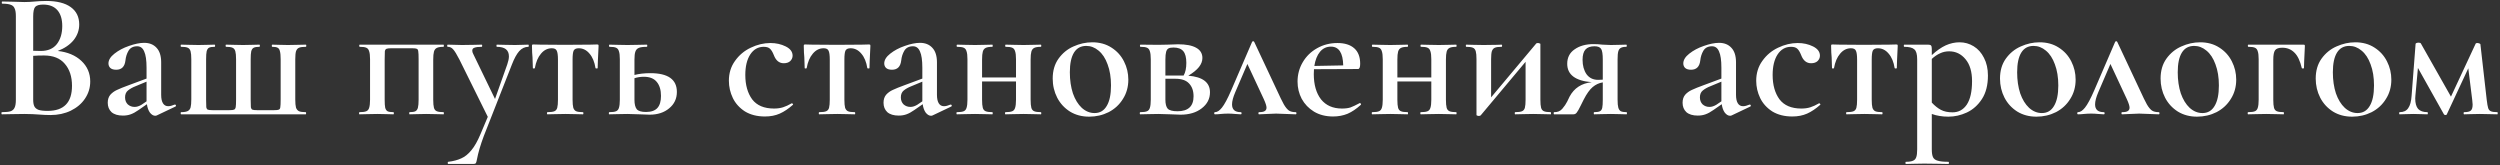 <?xml version="1.0" encoding="UTF-8"?> <svg xmlns="http://www.w3.org/2000/svg" width="831" height="55" viewBox="0 0 831 55" fill="none"><rect x="0" y="0" width="831" height="55" fill="#333333" stroke="none"/> <path d="M19.193 16.94C22.473 17.3 25.093 18.4 27.053 20.24C29.013 22.08 29.993 24.36 29.993 27.08C29.993 29.16 29.413 31.06 28.253 32.78C27.133 34.46 25.553 35.8 23.513 36.8C21.513 37.76 19.273 38.24 16.793 38.24C15.633 38.24 14.293 38.18 12.773 38.06C12.253 38.02 11.593 37.98 10.793 37.94C9.993 37.9 9.093 37.88 8.093 37.88L3.773 37.94C3.013 37.98 1.973 38 0.653 38C0.533 38 0.473 37.88 0.473 37.64C0.473 37.4 0.533 37.28 0.653 37.28C1.933 37.28 2.893 37.18 3.533 36.98C4.173 36.74 4.613 36.34 4.853 35.78C5.133 35.22 5.273 34.34 5.273 33.14V5.36C5.273 4.2 5.133 3.34 4.853 2.78C4.613 2.18 4.173 1.78 3.533 1.58C2.933 1.34 1.993 1.22 0.713 1.22C0.633 1.22 0.593 1.1 0.593 0.86C0.593 0.62 0.633 0.5 0.713 0.5L3.833 0.56C5.593 0.64 7.013 0.68 8.093 0.68C9.213 0.68 10.393 0.62 11.633 0.5C12.073 0.46 12.593 0.42 13.193 0.38C13.833 0.34 14.553 0.32 15.353 0.32C18.913 0.32 21.633 1 23.513 2.36C25.393 3.72 26.333 5.64 26.333 8.12C26.333 10.04 25.713 11.78 24.473 13.34C23.233 14.86 21.473 16.06 19.193 16.94ZM14.333 1.52C13.053 1.52 12.173 1.78 11.693 2.3C11.253 2.82 11.033 3.88 11.033 5.48V16.88L13.553 16.94C15.913 16.94 17.693 16.18 18.893 14.66C20.093 13.1 20.693 11.1 20.693 8.66C20.693 6.38 20.153 4.62 19.073 3.38C17.993 2.14 16.413 1.52 14.333 1.52ZM15.833 36.86C21.233 36.86 23.933 34.08 23.933 28.52C23.933 25.48 23.133 23.04 21.533 21.2C19.973 19.36 17.673 18.44 14.633 18.44C13.193 18.44 11.993 18.48 11.033 18.56V33.14C11.033 34.06 11.153 34.78 11.393 35.3C11.633 35.82 12.093 36.22 12.773 36.5C13.453 36.74 14.473 36.86 15.833 36.86ZM58.193 34.76C58.353 34.76 58.453 34.86 58.493 35.06C58.533 35.22 58.473 35.34 58.313 35.42L52.133 38.36C51.973 38.44 51.793 38.48 51.593 38.48C50.993 38.48 50.413 38.14 49.853 37.46C49.333 36.74 48.993 35.8 48.833 34.64L46.073 36.56C45.113 37.24 44.233 37.72 43.433 38C42.673 38.28 41.813 38.42 40.853 38.42C39.213 38.42 37.953 38.04 37.073 37.28C36.233 36.48 35.813 35.44 35.813 34.16C35.813 33.08 36.093 32.2 36.653 31.52C37.253 30.84 37.993 30.3 38.873 29.9C39.793 29.46 41.133 28.92 42.893 28.28L48.713 26.12V22.52C48.713 20.04 48.453 18.24 47.933 17.12C47.453 15.96 46.673 15.38 45.593 15.38C44.273 15.38 43.313 15.88 42.713 16.88C42.153 17.84 41.813 18.92 41.693 20.12C41.453 22.16 40.433 23.18 38.633 23.18C37.753 23.18 37.093 22.98 36.653 22.58C36.253 22.18 36.053 21.68 36.053 21.08C36.053 19.96 36.713 18.88 38.033 17.84C39.393 16.76 41.013 15.9 42.893 15.26C44.813 14.58 46.493 14.24 47.933 14.24C49.653 14.24 51.013 14.78 52.013 15.86C53.053 16.94 53.573 18.56 53.573 20.72V31.52C53.573 32.76 53.773 33.7 54.173 34.34C54.573 34.98 55.153 35.3 55.913 35.3C56.513 35.3 57.233 35.12 58.073 34.76H58.193ZM48.713 33.68V33.08V27.14L45.113 28.64C44.073 29.04 43.213 29.52 42.533 30.08C41.893 30.6 41.573 31.36 41.573 32.36C41.573 33.32 41.873 34.1 42.473 34.7C43.113 35.26 43.873 35.54 44.753 35.54C45.473 35.54 46.233 35.3 47.033 34.82L48.713 33.68ZM60.229 38C60.109 38 60.049 37.88 60.049 37.64C60.049 37.4 60.109 37.28 60.229 37.28C61.189 37.28 61.909 37.16 62.389 36.92C62.869 36.68 63.189 36.28 63.349 35.72C63.509 35.12 63.589 34.22 63.589 33.02V19.7C63.589 18.5 63.509 17.62 63.349 17.06C63.189 16.46 62.869 16.06 62.389 15.86C61.949 15.66 61.229 15.56 60.229 15.56C60.109 15.56 60.049 15.44 60.049 15.2C60.049 14.96 60.109 14.84 60.229 14.84C61.309 14.84 62.149 14.86 62.749 14.9L65.989 14.96L69.049 14.9C69.609 14.86 70.369 14.84 71.329 14.84C71.449 14.84 71.509 14.96 71.509 15.2C71.509 15.44 71.449 15.56 71.329 15.56C70.489 15.56 69.869 15.66 69.469 15.86C69.109 16.06 68.849 16.46 68.689 17.06C68.569 17.62 68.509 18.5 68.509 19.7V33.14C68.509 34.42 68.529 35.26 68.569 35.66C68.649 36.06 68.809 36.32 69.049 36.44C69.329 36.56 69.849 36.62 70.609 36.62H76.249C77.049 36.62 77.569 36.56 77.809 36.44C78.089 36.32 78.269 36.04 78.349 35.6C78.429 35.16 78.469 34.32 78.469 33.08V19.7C78.469 18.5 78.389 17.62 78.229 17.06C78.069 16.46 77.749 16.06 77.269 15.86C76.829 15.66 76.129 15.56 75.169 15.56C75.049 15.56 74.989 15.44 74.989 15.2C74.989 14.96 75.049 14.84 75.169 14.84C76.209 14.84 77.029 14.86 77.629 14.9L80.809 14.96L83.869 14.9C84.469 14.86 85.249 14.84 86.209 14.84C86.329 14.84 86.389 14.96 86.389 15.2C86.389 15.44 86.329 15.56 86.209 15.56C85.369 15.56 84.749 15.66 84.349 15.86C83.949 16.06 83.669 16.46 83.509 17.06C83.389 17.62 83.329 18.5 83.329 19.7V33.14C83.329 34.42 83.349 35.26 83.389 35.66C83.469 36.06 83.629 36.32 83.869 36.44C84.149 36.56 84.669 36.62 85.429 36.62H91.129C91.929 36.62 92.449 36.56 92.689 36.44C92.969 36.32 93.129 36.06 93.169 35.66C93.249 35.22 93.289 34.34 93.289 33.02V19.7C93.289 18.5 93.209 17.62 93.049 17.06C92.929 16.46 92.669 16.06 92.269 15.86C91.909 15.66 91.309 15.56 90.469 15.56C90.389 15.56 90.349 15.44 90.349 15.2C90.349 14.96 90.389 14.84 90.469 14.84C91.469 14.84 92.229 14.86 92.749 14.9L95.689 14.96L98.989 14.9C99.629 14.86 100.529 14.84 101.689 14.84C101.769 14.84 101.809 14.96 101.809 15.2C101.809 15.44 101.769 15.56 101.689 15.56C100.649 15.56 99.889 15.66 99.409 15.86C98.929 16.06 98.589 16.46 98.389 17.06C98.229 17.62 98.149 18.5 98.149 19.7V33.08C98.149 34.28 98.229 35.18 98.389 35.78C98.589 36.34 98.929 36.74 99.409 36.98C99.889 37.18 100.629 37.28 101.629 37.28C101.709 37.28 101.749 37.4 101.749 37.64C101.749 37.88 101.709 38 101.629 38H60.229ZM147.425 37.28C147.505 37.28 147.545 37.4 147.545 37.64C147.545 37.88 147.505 38 147.425 38C146.345 38 145.485 37.98 144.845 37.94L141.665 37.88L138.545 37.94C137.945 37.98 137.145 38 136.145 38C136.065 38 136.025 37.88 136.025 37.64C136.025 37.4 136.065 37.28 136.145 37.28C137.025 37.28 137.665 37.18 138.065 36.98C138.465 36.78 138.745 36.4 138.905 35.84C139.065 35.24 139.145 34.34 139.145 33.14V19.7C139.145 18.38 139.105 17.5 139.025 17.06C138.985 16.62 138.825 16.34 138.545 16.22C138.305 16.1 137.785 16.04 136.985 16.04H130.085C129.285 16.04 128.745 16.1 128.465 16.22C128.185 16.34 128.005 16.62 127.925 17.06C127.885 17.5 127.865 18.42 127.865 19.82V33.14C127.865 34.38 127.925 35.28 128.045 35.84C128.205 36.4 128.465 36.78 128.825 36.98C129.225 37.18 129.865 37.28 130.745 37.28C130.865 37.28 130.925 37.4 130.925 37.64C130.925 37.88 130.865 38 130.745 38C129.785 38 129.025 37.98 128.465 37.94L125.525 37.88L122.105 37.94C121.505 37.98 120.645 38 119.525 38C119.405 38 119.345 37.88 119.345 37.64C119.345 37.4 119.405 37.28 119.525 37.28C120.525 37.28 121.265 37.18 121.745 36.98C122.225 36.78 122.545 36.4 122.705 35.84C122.905 35.24 123.005 34.34 123.005 33.14V19.7C123.005 18.5 122.905 17.62 122.705 17.06C122.545 16.46 122.225 16.06 121.745 15.86C121.305 15.66 120.585 15.56 119.585 15.56C119.465 15.56 119.405 15.44 119.405 15.2C119.405 14.96 119.465 14.84 119.585 14.84H147.425C147.505 14.84 147.545 14.96 147.545 15.2C147.545 15.44 147.505 15.56 147.425 15.56C146.425 15.56 145.685 15.68 145.205 15.92C144.725 16.16 144.405 16.58 144.245 17.18C144.085 17.74 144.005 18.62 144.005 19.82V33.14C144.005 34.34 144.085 35.24 144.245 35.84C144.405 36.4 144.725 36.78 145.205 36.98C145.685 37.18 146.425 37.28 147.425 37.28ZM175.643 14.84C175.723 14.84 175.763 14.96 175.763 15.2C175.763 15.44 175.723 15.56 175.643 15.56C174.483 15.56 173.463 16.04 172.583 17C171.743 17.96 170.943 19.42 170.183 21.38L160.823 45.2C159.703 48.2 158.943 50.78 158.543 52.94C158.423 53.62 158.303 54.04 158.183 54.2C158.063 54.4 157.783 54.5 157.343 54.5H149.003C148.883 54.5 148.823 54.38 148.823 54.14C148.823 53.9 148.883 53.78 149.003 53.78C150.683 53.58 152.123 53.2 153.323 52.64C154.523 52.12 155.643 51.22 156.683 49.94C157.723 48.7 158.723 46.94 159.683 44.66L162.143 38.84L152.723 19.82C151.843 18.1 151.143 16.96 150.623 16.4C150.143 15.84 149.543 15.56 148.823 15.56C148.703 15.56 148.643 15.44 148.643 15.2C148.643 14.96 148.703 14.84 148.823 14.84C149.863 14.84 150.663 14.86 151.223 14.9L153.563 14.96L157.643 14.9C158.243 14.86 159.063 14.84 160.103 14.84C160.223 14.84 160.283 14.96 160.283 15.2C160.283 15.44 160.223 15.56 160.103 15.56C159.023 15.56 158.223 15.66 157.703 15.86C157.223 16.02 156.983 16.34 156.983 16.82C156.983 17.18 157.083 17.54 157.283 17.9L164.543 32.9L168.623 21.38C168.983 20.34 169.163 19.46 169.163 18.74C169.163 16.62 167.823 15.56 165.143 15.56C165.063 15.56 165.023 15.44 165.023 15.2C165.023 14.96 165.063 14.84 165.143 14.84C166.223 14.84 167.043 14.86 167.603 14.9L171.203 14.96L173.543 14.9C173.983 14.86 174.683 14.84 175.643 14.84ZM181.985 38C181.865 38 181.805 37.88 181.805 37.64C181.805 37.4 181.865 37.28 181.985 37.28C183.025 37.28 183.785 37.18 184.265 36.98C184.745 36.78 185.065 36.4 185.225 35.84C185.385 35.24 185.465 34.34 185.465 33.14V19.82C185.465 18.34 185.325 17.34 185.045 16.82C184.805 16.3 184.265 16.04 183.425 16.04C182.025 16.04 180.825 16.64 179.825 17.84C178.825 19 178.145 20.6 177.785 22.64C177.785 22.72 177.665 22.76 177.425 22.76C177.225 22.76 177.125 22.72 177.125 22.64L177.005 19.04C176.965 18.6 176.925 18.08 176.885 17.48C176.845 16.84 176.825 16.12 176.825 15.32C176.825 15.08 176.845 14.94 176.885 14.9C176.925 14.82 177.065 14.78 177.305 14.78C178.145 14.78 178.905 14.8 179.585 14.84L187.745 14.9L196.145 14.84C196.825 14.8 197.585 14.78 198.425 14.78C198.705 14.78 198.865 14.82 198.905 14.9C198.945 14.94 198.965 15.08 198.965 15.32C198.765 19.32 198.665 21.76 198.665 22.64C198.665 22.72 198.545 22.76 198.305 22.76C198.105 22.76 197.985 22.72 197.945 22.64C197.625 20.6 196.965 19 195.965 17.84C194.965 16.64 193.765 16.04 192.365 16.04C191.525 16.04 190.965 16.3 190.685 16.82C190.445 17.34 190.325 18.34 190.325 19.82V33.14C190.325 34.34 190.405 35.24 190.565 35.84C190.765 36.4 191.085 36.78 191.525 36.98C192.005 37.18 192.745 37.28 193.745 37.28C193.865 37.28 193.925 37.4 193.925 37.64C193.925 37.88 193.865 38 193.745 38C192.665 38 191.825 37.98 191.225 37.94L187.985 37.88L184.565 37.94C183.965 37.98 183.105 38 181.985 38ZM216.173 24.32C222.053 24.32 224.993 26.4 224.993 30.56C224.993 32.8 224.133 34.62 222.413 36.02C220.733 37.42 218.573 38.12 215.933 38.12C215.413 38.12 214.313 38.08 212.633 38C210.713 37.92 209.353 37.88 208.553 37.88L205.133 37.94C204.533 37.98 203.673 38 202.553 38C202.433 38 202.373 37.88 202.373 37.64C202.373 37.4 202.433 37.28 202.553 37.28C203.553 37.28 204.293 37.18 204.773 36.98C205.253 36.78 205.573 36.4 205.733 35.84C205.933 35.24 206.033 34.34 206.033 33.14V19.7C206.033 18.5 205.933 17.62 205.733 17.06C205.573 16.46 205.253 16.06 204.773 15.86C204.333 15.66 203.613 15.56 202.613 15.56C202.493 15.56 202.433 15.44 202.433 15.2C202.433 14.96 202.493 14.84 202.613 14.84C203.693 14.84 204.533 14.86 205.133 14.9L208.553 14.96L212.213 14.9C212.893 14.86 213.833 14.84 215.033 14.84C215.113 14.84 215.153 14.96 215.153 15.2C215.153 15.44 215.113 15.56 215.033 15.56C213.793 15.56 212.893 15.68 212.333 15.92C211.773 16.16 211.393 16.58 211.193 17.18C210.993 17.74 210.893 18.62 210.893 19.82V24.92C212.453 24.52 214.213 24.32 216.173 24.32ZM214.733 37.22C216.453 37.22 217.713 36.78 218.513 35.9C219.313 35.02 219.713 33.68 219.713 31.88C219.713 29.92 219.253 28.38 218.333 27.26C217.413 26.1 215.973 25.52 214.013 25.52C212.893 25.52 211.853 25.68 210.893 26V33.14C210.893 34.62 211.153 35.68 211.673 36.32C212.193 36.92 213.213 37.22 214.733 37.22ZM254.281 38.72C251.681 38.72 249.461 38.16 247.621 37.04C245.821 35.88 244.481 34.4 243.601 32.6C242.721 30.76 242.281 28.84 242.281 26.84C242.281 24.32 242.961 22.12 244.321 20.24C245.681 18.32 247.421 16.86 249.541 15.86C251.701 14.82 253.881 14.3 256.081 14.3C257.961 14.3 259.661 14.68 261.181 15.44C262.701 16.2 263.461 17.22 263.461 18.5C263.461 19.18 263.201 19.78 262.681 20.3C262.161 20.78 261.441 21.02 260.521 21.02C259.001 21.02 257.901 20.12 257.221 18.32C256.821 17.32 256.401 16.62 255.961 16.22C255.521 15.78 254.821 15.56 253.861 15.56C251.981 15.56 250.481 16.42 249.361 18.14C248.281 19.82 247.741 22.08 247.741 24.92C247.741 28.24 248.501 30.94 250.021 33.02C251.581 35.06 254.001 36.08 257.281 36.08C258.401 36.08 259.401 35.94 260.281 35.66C261.161 35.38 262.121 34.94 263.161 34.34H263.221C263.341 34.34 263.441 34.4 263.521 34.52C263.641 34.64 263.661 34.74 263.581 34.82C262.101 36.14 260.641 37.12 259.201 37.76C257.761 38.4 256.121 38.72 254.281 38.72ZM272.336 38C272.216 38 272.156 37.88 272.156 37.64C272.156 37.4 272.216 37.28 272.336 37.28C273.376 37.28 274.136 37.18 274.616 36.98C275.096 36.78 275.416 36.4 275.576 35.84C275.736 35.24 275.816 34.34 275.816 33.14V19.82C275.816 18.34 275.676 17.34 275.396 16.82C275.156 16.3 274.616 16.04 273.776 16.04C272.376 16.04 271.176 16.64 270.176 17.84C269.176 19 268.496 20.6 268.136 22.64C268.136 22.72 268.016 22.76 267.776 22.76C267.576 22.76 267.476 22.72 267.476 22.64L267.356 19.04C267.316 18.6 267.276 18.08 267.236 17.48C267.196 16.84 267.176 16.12 267.176 15.32C267.176 15.08 267.196 14.94 267.236 14.9C267.276 14.82 267.416 14.78 267.656 14.78C268.496 14.78 269.256 14.8 269.936 14.84L278.096 14.9L286.496 14.84C287.176 14.8 287.936 14.78 288.776 14.78C289.056 14.78 289.216 14.82 289.256 14.9C289.296 14.94 289.316 15.08 289.316 15.32C289.116 19.32 289.016 21.76 289.016 22.64C289.016 22.72 288.896 22.76 288.656 22.76C288.456 22.76 288.336 22.72 288.296 22.64C287.976 20.6 287.316 19 286.316 17.84C285.316 16.64 284.116 16.04 282.716 16.04C281.876 16.04 281.316 16.3 281.036 16.82C280.796 17.34 280.676 18.34 280.676 19.82V33.14C280.676 34.34 280.756 35.24 280.916 35.84C281.116 36.4 281.436 36.78 281.876 36.98C282.356 37.18 283.096 37.28 284.096 37.28C284.216 37.28 284.276 37.4 284.276 37.64C284.276 37.88 284.216 38 284.096 38C283.016 38 282.176 37.98 281.576 37.94L278.336 37.88L274.916 37.94C274.316 37.98 273.456 38 272.336 38ZM316.064 34.76C316.224 34.76 316.324 34.86 316.364 35.06C316.404 35.22 316.344 35.34 316.184 35.42L310.004 38.36C309.844 38.44 309.664 38.48 309.464 38.48C308.864 38.48 308.284 38.14 307.724 37.46C307.204 36.74 306.864 35.8 306.704 34.64L303.944 36.56C302.984 37.24 302.104 37.72 301.304 38C300.544 38.28 299.684 38.42 298.724 38.42C297.084 38.42 295.824 38.04 294.944 37.28C294.104 36.48 293.684 35.44 293.684 34.16C293.684 33.08 293.964 32.2 294.524 31.52C295.124 30.84 295.864 30.3 296.744 29.9C297.664 29.46 299.004 28.92 300.764 28.28L306.584 26.12V22.52C306.584 20.04 306.324 18.24 305.804 17.12C305.324 15.96 304.544 15.38 303.464 15.38C302.144 15.38 301.184 15.88 300.584 16.88C300.024 17.84 299.684 18.92 299.564 20.12C299.324 22.16 298.304 23.18 296.504 23.18C295.624 23.18 294.964 22.98 294.524 22.58C294.124 22.18 293.924 21.68 293.924 21.08C293.924 19.96 294.584 18.88 295.904 17.84C297.264 16.76 298.884 15.9 300.764 15.26C302.684 14.58 304.364 14.24 305.804 14.24C307.524 14.24 308.884 14.78 309.884 15.86C310.924 16.94 311.444 18.56 311.444 20.72V31.52C311.444 32.76 311.644 33.7 312.044 34.34C312.444 34.98 313.024 35.3 313.784 35.3C314.384 35.3 315.104 35.12 315.944 34.76H316.064ZM306.584 33.68V33.08V27.14L302.984 28.64C301.944 29.04 301.084 29.52 300.404 30.08C299.764 30.6 299.444 31.36 299.444 32.36C299.444 33.32 299.744 34.1 300.344 34.7C300.984 35.26 301.744 35.54 302.624 35.54C303.344 35.54 304.104 35.3 304.904 34.82L306.584 33.68ZM346 37.28C346.08 37.28 346.12 37.4 346.12 37.64C346.12 37.88 346.08 38 346 38C344.92 38 344.06 37.98 343.42 37.94L340.24 37.88L336.76 37.94C336.16 37.98 335.32 38 334.24 38C334.12 38 334.06 37.88 334.06 37.64C334.06 37.4 334.12 37.28 334.24 37.28C335.24 37.28 335.98 37.18 336.46 36.98C336.94 36.78 337.26 36.4 337.42 35.84C337.62 35.24 337.72 34.34 337.72 33.14V27.08H326.44V33.14C326.44 34.34 326.52 35.24 326.68 35.84C326.84 36.4 327.16 36.78 327.64 36.98C328.12 37.18 328.86 37.28 329.86 37.28C329.94 37.28 329.98 37.4 329.98 37.64C329.98 37.88 329.94 38 329.86 38C328.78 38 327.92 37.98 327.28 37.94L324.1 37.88L320.68 37.94C320.08 37.98 319.22 38 318.1 38C317.98 38 317.92 37.88 317.92 37.64C317.92 37.4 317.98 37.28 318.1 37.28C319.1 37.28 319.84 37.18 320.32 36.98C320.8 36.78 321.12 36.4 321.28 35.84C321.48 35.24 321.58 34.34 321.58 33.14V19.7C321.58 18.5 321.48 17.62 321.28 17.06C321.12 16.46 320.8 16.06 320.32 15.86C319.88 15.66 319.16 15.56 318.16 15.56C318.04 15.56 317.98 15.44 317.98 15.2C317.98 14.96 318.04 14.84 318.16 14.84C319.24 14.84 320.08 14.86 320.68 14.9L324.1 14.96L327.34 14.9C327.98 14.86 328.82 14.84 329.86 14.84C329.94 14.84 329.98 14.96 329.98 15.2C329.98 15.44 329.94 15.56 329.86 15.56C328.86 15.56 328.12 15.68 327.64 15.92C327.16 16.16 326.84 16.58 326.68 17.18C326.52 17.74 326.44 18.62 326.44 19.82V25.76H337.72V19.7C337.72 18.5 337.62 17.62 337.42 17.06C337.26 16.46 336.94 16.06 336.46 15.86C336.02 15.66 335.3 15.56 334.3 15.56C334.18 15.56 334.12 15.44 334.12 15.2C334.12 14.96 334.18 14.84 334.3 14.84C335.38 14.84 336.22 14.86 336.82 14.9L340.24 14.96L343.48 14.9C344.12 14.86 344.96 14.84 346 14.84C346.08 14.84 346.12 14.96 346.12 15.2C346.12 15.44 346.08 15.56 346 15.56C345 15.56 344.26 15.68 343.78 15.92C343.3 16.16 342.98 16.58 342.82 17.18C342.66 17.74 342.58 18.62 342.58 19.82V33.14C342.58 34.34 342.66 35.24 342.82 35.84C342.98 36.4 343.3 36.78 343.78 36.98C344.26 37.18 345 37.28 346 37.28ZM362.038 38.78C359.638 38.78 357.518 38.22 355.678 37.1C353.838 35.94 352.418 34.4 351.418 32.48C350.418 30.52 349.917 28.4 349.917 26.12C349.917 23.52 350.558 21.32 351.838 19.52C353.158 17.68 354.818 16.32 356.818 15.44C358.858 14.52 360.938 14.06 363.058 14.06C365.498 14.06 367.618 14.64 369.418 15.8C371.258 16.96 372.658 18.5 373.618 20.42C374.578 22.3 375.058 24.32 375.058 26.48C375.058 28.88 374.458 31.02 373.258 32.9C372.098 34.78 370.518 36.24 368.518 37.28C366.518 38.28 364.358 38.78 362.038 38.78ZM363.838 37.58C365.598 37.58 366.938 36.8 367.858 35.24C368.818 33.68 369.298 31.4 369.298 28.4C369.298 25.72 368.918 23.38 368.158 21.38C367.438 19.38 366.438 17.86 365.158 16.82C363.918 15.78 362.558 15.26 361.078 15.26C359.278 15.26 357.918 16 356.998 17.48C356.078 18.96 355.618 21.14 355.618 24.02C355.618 26.62 355.958 28.96 356.638 31.04C357.358 33.08 358.338 34.68 359.578 35.84C360.858 37 362.278 37.58 363.838 37.58ZM394.997 25.16C399.797 25.56 402.197 27.4 402.197 30.68C402.197 32.84 401.277 34.62 399.437 36.02C397.637 37.42 395.297 38.12 392.417 38.12C391.937 38.12 390.857 38.08 389.177 38C387.257 37.92 385.877 37.88 385.037 37.88L381.617 37.94C381.017 37.98 380.157 38 379.037 38C378.917 38 378.857 37.88 378.857 37.64C378.857 37.4 378.917 37.28 379.037 37.28C380.037 37.28 380.777 37.18 381.257 36.98C381.737 36.78 382.057 36.4 382.217 35.84C382.417 35.24 382.517 34.34 382.517 33.14V19.7C382.517 18.5 382.417 17.62 382.217 17.06C382.057 16.46 381.737 16.06 381.257 15.86C380.817 15.66 380.097 15.56 379.097 15.56C378.977 15.56 378.917 15.44 378.917 15.2C378.917 14.96 378.977 14.84 379.097 14.84L385.037 14.9L388.097 14.84C389.697 14.76 390.857 14.72 391.577 14.72C394.217 14.72 396.217 15.1 397.577 15.86C398.977 16.62 399.677 17.76 399.677 19.28C399.677 20.32 399.297 21.32 398.537 22.28C397.777 23.24 396.597 24.2 394.997 25.16ZM390.077 15.8C389.317 15.8 388.757 15.9 388.397 16.1C388.037 16.3 387.777 16.68 387.617 17.24C387.457 17.8 387.377 18.66 387.377 19.82V25.1H392.837H393.437C394.037 24.06 394.337 22.66 394.337 20.9C394.337 19.1 393.997 17.8 393.317 17C392.637 16.2 391.557 15.8 390.077 15.8ZM391.397 36.98C394.957 36.98 396.737 35.32 396.737 32C396.737 30.2 396.237 28.78 395.237 27.74C394.277 26.7 392.777 26.18 390.737 26.18H387.377V33.14C387.377 34.54 387.637 35.54 388.157 36.14C388.717 36.7 389.797 36.98 391.397 36.98ZM430.65 37.28C430.85 37.28 430.95 37.4 430.95 37.64C430.95 37.88 430.85 38 430.65 38C429.97 38 428.91 37.96 427.47 37.88C425.95 37.8 424.85 37.76 424.17 37.76C423.57 37.76 422.59 37.8 421.23 37.88C419.95 37.96 419.05 38 418.53 38C418.37 38 418.29 37.88 418.29 37.64C418.29 37.4 418.37 37.28 418.53 37.28C419.41 37.28 420.03 37.16 420.39 36.92C420.79 36.68 420.99 36.3 420.99 35.78C420.99 35.22 420.69 34.28 420.09 32.96L414.63 21.26L410.61 30.62C409.89 32.3 409.53 33.66 409.53 34.7C409.53 36.42 410.49 37.28 412.41 37.28C412.61 37.28 412.71 37.4 412.71 37.64C412.71 37.88 412.61 38 412.41 38C411.97 38 411.35 37.96 410.55 37.88C409.75 37.8 408.99 37.76 408.27 37.76C407.43 37.76 406.61 37.8 405.81 37.88C405.09 37.96 404.45 38 403.89 38C403.69 38 403.59 37.88 403.59 37.64C403.59 37.4 403.69 37.28 403.89 37.28C404.61 37.28 405.37 36.78 406.17 35.78C407.01 34.74 408.03 32.84 409.23 30.08L416.19 13.94C416.27 13.78 416.39 13.7 416.55 13.7C416.71 13.7 416.83 13.78 416.91 13.94L424.35 29.78C425.39 32.06 426.19 33.7 426.75 34.7C427.31 35.66 427.87 36.34 428.43 36.74C428.99 37.1 429.73 37.28 430.65 37.28ZM452.064 34.22C452.144 34.22 452.224 34.3 452.304 34.46C452.424 34.62 452.444 34.74 452.364 34.82C450.884 36.18 449.404 37.18 447.924 37.82C446.444 38.42 444.844 38.72 443.124 38.72C440.684 38.72 438.564 38.18 436.764 37.1C435.004 36.02 433.644 34.6 432.684 32.84C431.764 31.08 431.304 29.18 431.304 27.14C431.304 24.78 431.884 22.62 433.044 20.66C434.204 18.7 435.784 17.16 437.784 16.04C439.824 14.88 442.084 14.3 444.564 14.3C446.964 14.3 448.824 14.88 450.144 16.04C451.464 17.2 452.124 18.92 452.124 21.2C452.124 22.36 451.884 22.94 451.404 22.94L436.764 23C436.724 23.36 436.704 23.9 436.704 24.62C436.704 28.14 437.504 30.94 439.104 33.02C440.744 35.06 443.064 36.08 446.064 36.08C447.184 36.08 448.124 35.96 448.884 35.72C449.644 35.44 450.664 34.96 451.944 34.28L452.064 34.22ZM442.404 15.5C440.924 15.5 439.704 16.08 438.744 17.24C437.824 18.36 437.204 19.92 436.884 21.92L446.484 21.74C446.404 17.58 445.044 15.5 442.404 15.5ZM484.047 37.28C484.127 37.28 484.167 37.4 484.167 37.64C484.167 37.88 484.127 38 484.047 38C482.967 38 482.107 37.98 481.467 37.94L478.287 37.88L474.807 37.94C474.207 37.98 473.367 38 472.287 38C472.167 38 472.107 37.88 472.107 37.64C472.107 37.4 472.167 37.28 472.287 37.28C473.287 37.28 474.027 37.18 474.507 36.98C474.987 36.78 475.307 36.4 475.467 35.84C475.667 35.24 475.767 34.34 475.767 33.14V27.08H464.487V33.14C464.487 34.34 464.567 35.24 464.727 35.84C464.887 36.4 465.207 36.78 465.687 36.98C466.167 37.18 466.907 37.28 467.907 37.28C467.987 37.28 468.027 37.4 468.027 37.64C468.027 37.88 467.987 38 467.907 38C466.827 38 465.967 37.98 465.327 37.94L462.147 37.88L458.727 37.94C458.127 37.98 457.267 38 456.147 38C456.027 38 455.967 37.88 455.967 37.64C455.967 37.4 456.027 37.28 456.147 37.28C457.147 37.28 457.887 37.18 458.367 36.98C458.847 36.78 459.167 36.4 459.327 35.84C459.527 35.24 459.627 34.34 459.627 33.14V19.7C459.627 18.5 459.527 17.62 459.327 17.06C459.167 16.46 458.847 16.06 458.367 15.86C457.927 15.66 457.207 15.56 456.207 15.56C456.087 15.56 456.027 15.44 456.027 15.2C456.027 14.96 456.087 14.84 456.207 14.84C457.287 14.84 458.127 14.86 458.727 14.9L462.147 14.96L465.387 14.9C466.027 14.86 466.867 14.84 467.907 14.84C467.987 14.84 468.027 14.96 468.027 15.2C468.027 15.44 467.987 15.56 467.907 15.56C466.907 15.56 466.167 15.68 465.687 15.92C465.207 16.16 464.887 16.58 464.727 17.18C464.567 17.74 464.487 18.62 464.487 19.82V25.76H475.767V19.7C475.767 18.5 475.667 17.62 475.467 17.06C475.307 16.46 474.987 16.06 474.507 15.86C474.067 15.66 473.347 15.56 472.347 15.56C472.227 15.56 472.167 15.44 472.167 15.2C472.167 14.96 472.227 14.84 472.347 14.84C473.427 14.84 474.267 14.86 474.867 14.9L478.287 14.96L481.527 14.9C482.167 14.86 483.007 14.84 484.047 14.84C484.127 14.84 484.167 14.96 484.167 15.2C484.167 15.44 484.127 15.56 484.047 15.56C483.047 15.56 482.307 15.68 481.827 15.92C481.347 16.16 481.027 16.58 480.867 17.18C480.707 17.74 480.627 18.62 480.627 19.82V33.14C480.627 34.34 480.707 35.24 480.867 35.84C481.027 36.4 481.347 36.78 481.827 36.98C482.307 37.18 483.047 37.28 484.047 37.28ZM515.444 37.28C515.524 37.28 515.564 37.4 515.564 37.64C515.564 37.88 515.524 38 515.444 38C514.324 38 513.464 37.98 512.864 37.94L509.624 37.88L506.204 37.94C505.564 37.98 504.704 38 503.624 38C503.544 38 503.504 37.88 503.504 37.64C503.504 37.4 503.544 37.28 503.624 37.28C504.664 37.28 505.424 37.18 505.904 36.98C506.384 36.78 506.704 36.4 506.864 35.84C507.024 35.24 507.104 34.34 507.104 33.14V20.54L492.224 38.3C492.104 38.46 491.884 38.54 491.564 38.54C491.364 38.54 491.184 38.5 491.024 38.42C490.864 38.38 490.784 38.32 490.784 38.24V19.7C490.784 18.5 490.704 17.62 490.544 17.06C490.384 16.46 490.064 16.06 489.584 15.86C489.104 15.66 488.364 15.56 487.364 15.56C487.284 15.56 487.244 15.44 487.244 15.2C487.244 14.96 487.284 14.84 487.364 14.84C488.284 14.84 489.004 14.86 489.524 14.9L493.124 14.96L497.564 14.9C498.004 14.86 498.524 14.84 499.124 14.84C499.244 14.84 499.304 14.96 499.304 15.2C499.304 15.44 499.244 15.56 499.124 15.56C498.124 15.56 497.384 15.66 496.904 15.86C496.424 16.06 496.084 16.46 495.884 17.06C495.724 17.62 495.644 18.5 495.644 19.7V32.36L510.524 14.6C510.644 14.4 510.864 14.3 511.184 14.3C511.384 14.3 511.564 14.34 511.724 14.42C511.924 14.46 512.024 14.52 512.024 14.6V33.14C512.024 34.34 512.104 35.24 512.264 35.84C512.424 36.4 512.744 36.78 513.224 36.98C513.704 37.18 514.444 37.28 515.444 37.28ZM540.625 37.28C540.745 37.28 540.805 37.4 540.805 37.64C540.805 37.88 540.745 38 540.625 38C539.705 38 538.985 37.98 538.465 37.94L535.465 37.88L532.165 37.94C531.645 37.98 530.885 38 529.885 38C529.805 38 529.765 37.88 529.765 37.64C529.765 37.4 529.805 37.28 529.885 37.28C530.765 37.28 531.405 37.18 531.805 36.98C532.205 36.78 532.465 36.4 532.585 35.84C532.705 35.28 532.765 34.38 532.765 33.14V27.38C531.525 27.58 530.405 28.1 529.405 28.94C528.405 29.78 527.405 31.18 526.405 33.14L525.445 35.06C524.885 36.22 524.445 37 524.125 37.4C523.845 37.8 523.465 38 522.985 38H516.565C516.485 38 516.445 37.88 516.445 37.64C516.445 37.4 516.485 37.28 516.565 37.28C517.725 37.32 518.645 36.94 519.325 36.14C520.005 35.34 520.545 34.54 520.945 33.74C521.345 32.9 521.605 32.36 521.725 32.12C523.245 29.28 525.705 27.68 529.105 27.32C523.665 26.88 520.945 24.84 520.945 21.2C520.945 19.12 521.765 17.52 523.405 16.4C525.045 15.24 527.145 14.66 529.705 14.66C530.665 14.66 531.645 14.72 532.645 14.84C533.925 14.92 534.865 14.96 535.465 14.96L538.405 14.9C538.925 14.86 539.645 14.84 540.565 14.84C540.685 14.84 540.745 14.96 540.745 15.2C540.745 15.44 540.685 15.56 540.565 15.56C539.765 15.56 539.165 15.68 538.765 15.92C538.365 16.12 538.085 16.5 537.925 17.06C537.765 17.62 537.685 18.5 537.685 19.7V33.14C537.685 34.34 537.765 35.22 537.925 35.78C538.085 36.34 538.365 36.74 538.765 36.98C539.205 37.18 539.825 37.28 540.625 37.28ZM526.045 19.88C526.045 21.8 526.485 23.4 527.365 24.68C528.285 25.92 529.565 26.54 531.205 26.54C531.885 26.54 532.405 26.52 532.765 26.48V19.82C532.765 18.02 532.585 16.84 532.225 16.28C531.865 15.68 531.125 15.38 530.005 15.38C528.645 15.38 527.645 15.74 527.005 16.46C526.365 17.18 526.045 18.32 526.045 19.88ZM581.67 34.76C581.83 34.76 581.93 34.86 581.97 35.06C582.01 35.22 581.95 35.34 581.79 35.42L575.61 38.36C575.45 38.44 575.27 38.48 575.07 38.48C574.47 38.48 573.89 38.14 573.33 37.46C572.81 36.74 572.47 35.8 572.31 34.64L569.55 36.56C568.59 37.24 567.71 37.72 566.91 38C566.15 38.28 565.29 38.42 564.33 38.42C562.69 38.42 561.43 38.04 560.55 37.28C559.71 36.48 559.29 35.44 559.29 34.16C559.29 33.08 559.57 32.2 560.13 31.52C560.73 30.84 561.47 30.3 562.35 29.9C563.27 29.46 564.61 28.92 566.37 28.28L572.19 26.12V22.52C572.19 20.04 571.93 18.24 571.41 17.12C570.93 15.96 570.15 15.38 569.07 15.38C567.75 15.38 566.79 15.88 566.19 16.88C565.63 17.84 565.29 18.92 565.17 20.12C564.93 22.16 563.91 23.18 562.11 23.18C561.23 23.18 560.57 22.98 560.13 22.58C559.73 22.18 559.53 21.68 559.53 21.08C559.53 19.96 560.19 18.88 561.51 17.84C562.87 16.76 564.49 15.9 566.37 15.26C568.29 14.58 569.97 14.24 571.41 14.24C573.13 14.24 574.49 14.78 575.49 15.86C576.53 16.94 577.05 18.56 577.05 20.72V31.52C577.05 32.76 577.25 33.7 577.65 34.34C578.05 34.98 578.63 35.3 579.39 35.3C579.99 35.3 580.71 35.12 581.55 34.76H581.67ZM572.19 33.68V33.08V27.14L568.59 28.64C567.55 29.04 566.69 29.52 566.01 30.08C565.37 30.6 565.05 31.36 565.05 32.36C565.05 33.32 565.35 34.1 565.95 34.7C566.59 35.26 567.35 35.54 568.23 35.54C568.95 35.54 569.71 35.3 570.51 34.82L572.19 33.68ZM595.765 38.72C593.165 38.72 590.945 38.16 589.105 37.04C587.305 35.88 585.965 34.4 585.085 32.6C584.205 30.76 583.765 28.84 583.765 26.84C583.765 24.32 584.445 22.12 585.805 20.24C587.165 18.32 588.905 16.86 591.025 15.86C593.185 14.82 595.365 14.3 597.565 14.3C599.445 14.3 601.145 14.68 602.665 15.44C604.185 16.2 604.945 17.22 604.945 18.5C604.945 19.18 604.685 19.78 604.165 20.3C603.645 20.78 602.925 21.02 602.005 21.02C600.485 21.02 599.385 20.12 598.705 18.32C598.305 17.32 597.885 16.62 597.445 16.22C597.005 15.78 596.305 15.56 595.345 15.56C593.465 15.56 591.965 16.42 590.845 18.14C589.765 19.82 589.225 22.08 589.225 24.92C589.225 28.24 589.985 30.94 591.505 33.02C593.065 35.06 595.485 36.08 598.765 36.08C599.885 36.08 600.885 35.94 601.765 35.66C602.645 35.38 603.605 34.94 604.645 34.34H604.705C604.825 34.34 604.925 34.4 605.005 34.52C605.125 34.64 605.145 34.74 605.065 34.82C603.585 36.14 602.125 37.12 600.685 37.76C599.245 38.4 597.605 38.72 595.765 38.72ZM613.82 38C613.7 38 613.64 37.88 613.64 37.64C613.64 37.4 613.7 37.28 613.82 37.28C614.86 37.28 615.62 37.18 616.1 36.98C616.58 36.78 616.9 36.4 617.06 35.84C617.22 35.24 617.3 34.34 617.3 33.14V19.82C617.3 18.34 617.16 17.34 616.88 16.82C616.64 16.3 616.1 16.04 615.26 16.04C613.86 16.04 612.66 16.64 611.66 17.84C610.66 19 609.98 20.6 609.62 22.64C609.62 22.72 609.5 22.76 609.26 22.76C609.06 22.76 608.96 22.72 608.96 22.64L608.84 19.04C608.8 18.6 608.76 18.08 608.72 17.48C608.68 16.84 608.66 16.12 608.66 15.32C608.66 15.08 608.68 14.94 608.72 14.9C608.76 14.82 608.9 14.78 609.14 14.78C609.98 14.78 610.74 14.8 611.42 14.84L619.58 14.9L627.98 14.84C628.66 14.8 629.42 14.78 630.26 14.78C630.54 14.78 630.7 14.82 630.74 14.9C630.78 14.94 630.8 15.08 630.8 15.32C630.6 19.32 630.5 21.76 630.5 22.64C630.5 22.72 630.38 22.76 630.14 22.76C629.94 22.76 629.82 22.72 629.78 22.64C629.46 20.6 628.8 19 627.8 17.84C626.8 16.64 625.6 16.04 624.2 16.04C623.36 16.04 622.8 16.3 622.52 16.82C622.28 17.34 622.16 18.34 622.16 19.82V33.14C622.16 34.34 622.24 35.24 622.4 35.84C622.6 36.4 622.92 36.78 623.36 36.98C623.84 37.18 624.58 37.28 625.58 37.28C625.7 37.28 625.76 37.4 625.76 37.64C625.76 37.88 625.7 38 625.58 38C624.5 38 623.66 37.98 623.06 37.94L619.82 37.88L616.4 37.94C615.8 37.98 614.94 38 613.82 38ZM647.649 38.78C646.529 38.78 645.549 38.7 644.709 38.54C643.869 38.42 643.009 38.2 642.129 37.88V49.64C642.129 50.84 642.269 51.72 642.549 52.28C642.829 52.84 643.349 53.22 644.109 53.42C644.869 53.66 646.049 53.78 647.649 53.78C647.769 53.78 647.829 53.9 647.829 54.14C647.829 54.38 647.769 54.5 647.649 54.5C646.209 54.5 645.089 54.48 644.289 54.44L639.609 54.38L636.069 54.44C635.469 54.48 634.629 54.5 633.549 54.5C633.429 54.5 633.369 54.38 633.369 54.14C633.369 53.9 633.429 53.78 633.549 53.78C634.589 53.78 635.369 53.66 635.889 53.42C636.409 53.22 636.769 52.82 636.969 52.22C637.169 51.66 637.269 50.8 637.269 49.64V19.7C637.269 18.02 636.949 16.92 636.309 16.4C635.709 15.84 634.589 15.56 632.949 15.56C632.869 15.56 632.829 15.44 632.829 15.2C632.829 14.96 632.869 14.84 632.949 14.84H640.869C641.389 14.84 641.729 14.94 641.889 15.14C642.049 15.34 642.129 15.72 642.129 16.28V18.32C643.729 16.84 645.269 15.76 646.749 15.08C648.269 14.4 649.809 14.06 651.369 14.06C653.049 14.06 654.609 14.5 656.049 15.38C657.489 16.26 658.629 17.54 659.469 19.22C660.349 20.9 660.789 22.86 660.789 25.1C660.789 28.26 660.129 30.86 658.809 32.9C657.489 34.94 655.809 36.44 653.769 37.4C651.769 38.32 649.729 38.78 647.649 38.78ZM647.889 17.06C646.809 17.06 645.809 17.28 644.889 17.72C643.969 18.12 643.049 18.74 642.129 19.58V34.1C643.089 35.14 644.089 35.94 645.129 36.5C646.169 37.06 647.469 37.34 649.029 37.34C651.029 37.34 652.609 36.48 653.769 34.76C654.929 33 655.509 30.4 655.509 26.96C655.509 23.84 654.789 21.42 653.349 19.7C651.909 17.94 650.089 17.06 647.889 17.06ZM676.92 38.78C674.52 38.78 672.4 38.22 670.56 37.1C668.72 35.94 667.3 34.4 666.3 32.48C665.3 30.52 664.8 28.4 664.8 26.12C664.8 23.52 665.44 21.32 666.72 19.52C668.04 17.68 669.7 16.32 671.7 15.44C673.74 14.52 675.82 14.06 677.94 14.06C680.38 14.06 682.5 14.64 684.3 15.8C686.14 16.96 687.54 18.5 688.5 20.42C689.46 22.3 689.94 24.32 689.94 26.48C689.94 28.88 689.34 31.02 688.14 32.9C686.98 34.78 685.4 36.24 683.4 37.28C681.4 38.28 679.24 38.78 676.92 38.78ZM678.72 37.58C680.48 37.58 681.82 36.8 682.74 35.24C683.7 33.68 684.18 31.4 684.18 28.4C684.18 25.72 683.8 23.38 683.04 21.38C682.32 19.38 681.32 17.86 680.04 16.82C678.8 15.78 677.44 15.26 675.96 15.26C674.16 15.26 672.8 16 671.88 17.48C670.96 18.96 670.5 21.14 670.5 24.02C670.5 26.62 670.84 28.96 671.52 31.04C672.24 33.08 673.22 34.68 674.46 35.84C675.74 37 677.16 37.58 678.72 37.58ZM717.525 37.28C717.725 37.28 717.825 37.4 717.825 37.64C717.825 37.88 717.725 38 717.525 38C716.845 38 715.785 37.96 714.345 37.88C712.825 37.8 711.725 37.76 711.045 37.76C710.445 37.76 709.465 37.8 708.105 37.88C706.825 37.96 705.925 38 705.405 38C705.245 38 705.165 37.88 705.165 37.64C705.165 37.4 705.245 37.28 705.405 37.28C706.285 37.28 706.905 37.16 707.265 36.92C707.665 36.68 707.865 36.3 707.865 35.78C707.865 35.22 707.565 34.28 706.965 32.96L701.505 21.26L697.485 30.62C696.765 32.3 696.405 33.66 696.405 34.7C696.405 36.42 697.365 37.28 699.285 37.28C699.485 37.28 699.585 37.4 699.585 37.64C699.585 37.88 699.485 38 699.285 38C698.845 38 698.225 37.96 697.425 37.88C696.625 37.8 695.865 37.76 695.145 37.76C694.305 37.76 693.485 37.8 692.685 37.88C691.965 37.96 691.325 38 690.765 38C690.565 38 690.465 37.88 690.465 37.64C690.465 37.4 690.565 37.28 690.765 37.28C691.485 37.28 692.245 36.78 693.045 35.78C693.885 34.74 694.905 32.84 696.105 30.08L703.065 13.94C703.145 13.78 703.265 13.7 703.425 13.7C703.585 13.7 703.705 13.78 703.785 13.94L711.225 29.78C712.265 32.06 713.065 33.7 713.625 34.7C714.185 35.66 714.745 36.34 715.305 36.74C715.865 37.1 716.605 37.28 717.525 37.28ZM730.299 38.78C727.899 38.78 725.779 38.22 723.939 37.1C722.099 35.94 720.679 34.4 719.679 32.48C718.679 30.52 718.179 28.4 718.179 26.12C718.179 23.52 718.819 21.32 720.099 19.52C721.419 17.68 723.079 16.32 725.079 15.44C727.119 14.52 729.199 14.06 731.319 14.06C733.759 14.06 735.879 14.64 737.679 15.8C739.519 16.96 740.919 18.5 741.879 20.42C742.839 22.3 743.319 24.32 743.319 26.48C743.319 28.88 742.719 31.02 741.519 32.9C740.359 34.78 738.779 36.24 736.779 37.28C734.779 38.28 732.619 38.78 730.299 38.78ZM732.099 37.58C733.859 37.58 735.199 36.8 736.119 35.24C737.079 33.68 737.559 31.4 737.559 28.4C737.559 25.72 737.179 23.38 736.419 21.38C735.699 19.38 734.699 17.86 733.419 16.82C732.179 15.78 730.819 15.26 729.339 15.26C727.539 15.26 726.179 16 725.259 17.48C724.339 18.96 723.879 21.14 723.879 24.02C723.879 26.62 724.219 28.96 724.899 31.04C725.619 33.08 726.599 34.68 727.839 35.84C729.119 37 730.539 37.58 732.099 37.58ZM765.599 14.84C765.879 14.84 766.039 14.88 766.079 14.96C766.119 15 766.139 15.14 766.139 15.38C765.939 19.38 765.839 21.8 765.839 22.64C765.839 22.72 765.719 22.76 765.479 22.76C765.279 22.76 765.159 22.72 765.119 22.64C764.559 20.24 763.739 18.52 762.659 17.48C761.579 16.4 760.239 15.86 758.639 15.86C757.439 15.86 756.639 16.14 756.239 16.7C755.839 17.26 755.639 18.3 755.639 19.82V33.14C755.639 34.34 755.719 35.24 755.879 35.84C756.039 36.4 756.359 36.78 756.839 36.98C757.319 37.18 758.059 37.28 759.059 37.28C759.139 37.28 759.179 37.4 759.179 37.64C759.179 37.88 759.139 38 759.059 38C757.979 38 757.119 37.98 756.479 37.94L753.299 37.88L749.879 37.94C749.279 37.98 748.419 38 747.299 38C747.179 38 747.119 37.88 747.119 37.64C747.119 37.4 747.179 37.28 747.299 37.28C748.299 37.28 749.039 37.18 749.519 36.98C749.999 36.78 750.319 36.4 750.479 35.84C750.679 35.24 750.779 34.34 750.779 33.14V19.7C750.779 18.5 750.679 17.62 750.479 17.06C750.319 16.46 749.999 16.06 749.519 15.86C749.079 15.66 748.359 15.56 747.359 15.56C747.239 15.56 747.179 15.44 747.179 15.2C747.179 14.96 747.239 14.84 747.359 14.84H765.599ZM781.862 38.78C779.462 38.78 777.342 38.22 775.502 37.1C773.662 35.94 772.242 34.4 771.242 32.48C770.242 30.52 769.742 28.4 769.742 26.12C769.742 23.52 770.382 21.32 771.662 19.52C772.982 17.68 774.642 16.32 776.642 15.44C778.682 14.52 780.762 14.06 782.882 14.06C785.322 14.06 787.442 14.64 789.242 15.8C791.082 16.96 792.482 18.5 793.442 20.42C794.402 22.3 794.882 24.32 794.882 26.48C794.882 28.88 794.282 31.02 793.082 32.9C791.922 34.78 790.342 36.24 788.342 37.28C786.342 38.28 784.182 38.78 781.862 38.78ZM783.662 37.58C785.422 37.58 786.762 36.8 787.682 35.24C788.642 33.68 789.122 31.4 789.122 28.4C789.122 25.72 788.742 23.38 787.982 21.38C787.262 19.38 786.262 17.86 784.982 16.82C783.742 15.78 782.382 15.26 780.902 15.26C779.102 15.26 777.742 16 776.822 17.48C775.902 18.96 775.442 21.14 775.442 24.02C775.442 26.62 775.782 28.96 776.462 31.04C777.182 33.08 778.162 34.68 779.402 35.84C780.682 37 782.102 37.58 783.662 37.58ZM830.121 37.28C830.201 37.28 830.241 37.4 830.241 37.64C830.241 37.88 830.201 38 830.121 38C828.961 38 828.061 37.98 827.421 37.94L824.301 37.88L821.181 37.94C820.701 37.98 820.001 38 819.081 38C818.961 38 818.901 37.88 818.901 37.64C818.901 37.4 818.961 37.28 819.081 37.28C820.121 37.28 820.841 37.12 821.241 36.8C821.681 36.48 821.901 35.8 821.901 34.76C821.901 34.52 821.861 34.04 821.781 33.32L820.461 22.7L813.321 38C813.281 38.16 813.121 38.24 812.841 38.24C812.641 38.24 812.481 38.16 812.361 38L803.721 22.58L802.881 31.76L802.821 32.72C802.821 34.28 803.141 35.44 803.781 36.2C804.461 36.92 805.481 37.28 806.841 37.28C806.961 37.28 807.021 37.4 807.021 37.64C807.021 37.88 806.961 38 806.841 38C805.961 38 805.281 37.98 804.801 37.94L802.221 37.88L799.701 37.94C799.221 37.98 798.541 38 797.661 38C797.541 38 797.481 37.88 797.481 37.64C797.481 37.4 797.541 37.28 797.661 37.28C798.941 37.28 799.881 36.84 800.481 35.96C801.121 35.08 801.501 33.68 801.621 31.76L802.941 14.6C802.941 14.48 803.041 14.38 803.241 14.3C803.441 14.22 803.661 14.18 803.901 14.18C804.301 14.18 804.561 14.26 804.681 14.42L814.701 32.12L822.921 14.48C823.001 14.36 823.181 14.3 823.461 14.3C823.661 14.3 823.861 14.34 824.061 14.42C824.301 14.5 824.441 14.58 824.481 14.66L826.581 33.14C826.741 34.46 826.901 35.38 827.061 35.9C827.221 36.42 827.521 36.78 827.961 36.98C828.401 37.18 829.121 37.28 830.121 37.28Z" fill="white"></path> </svg> 